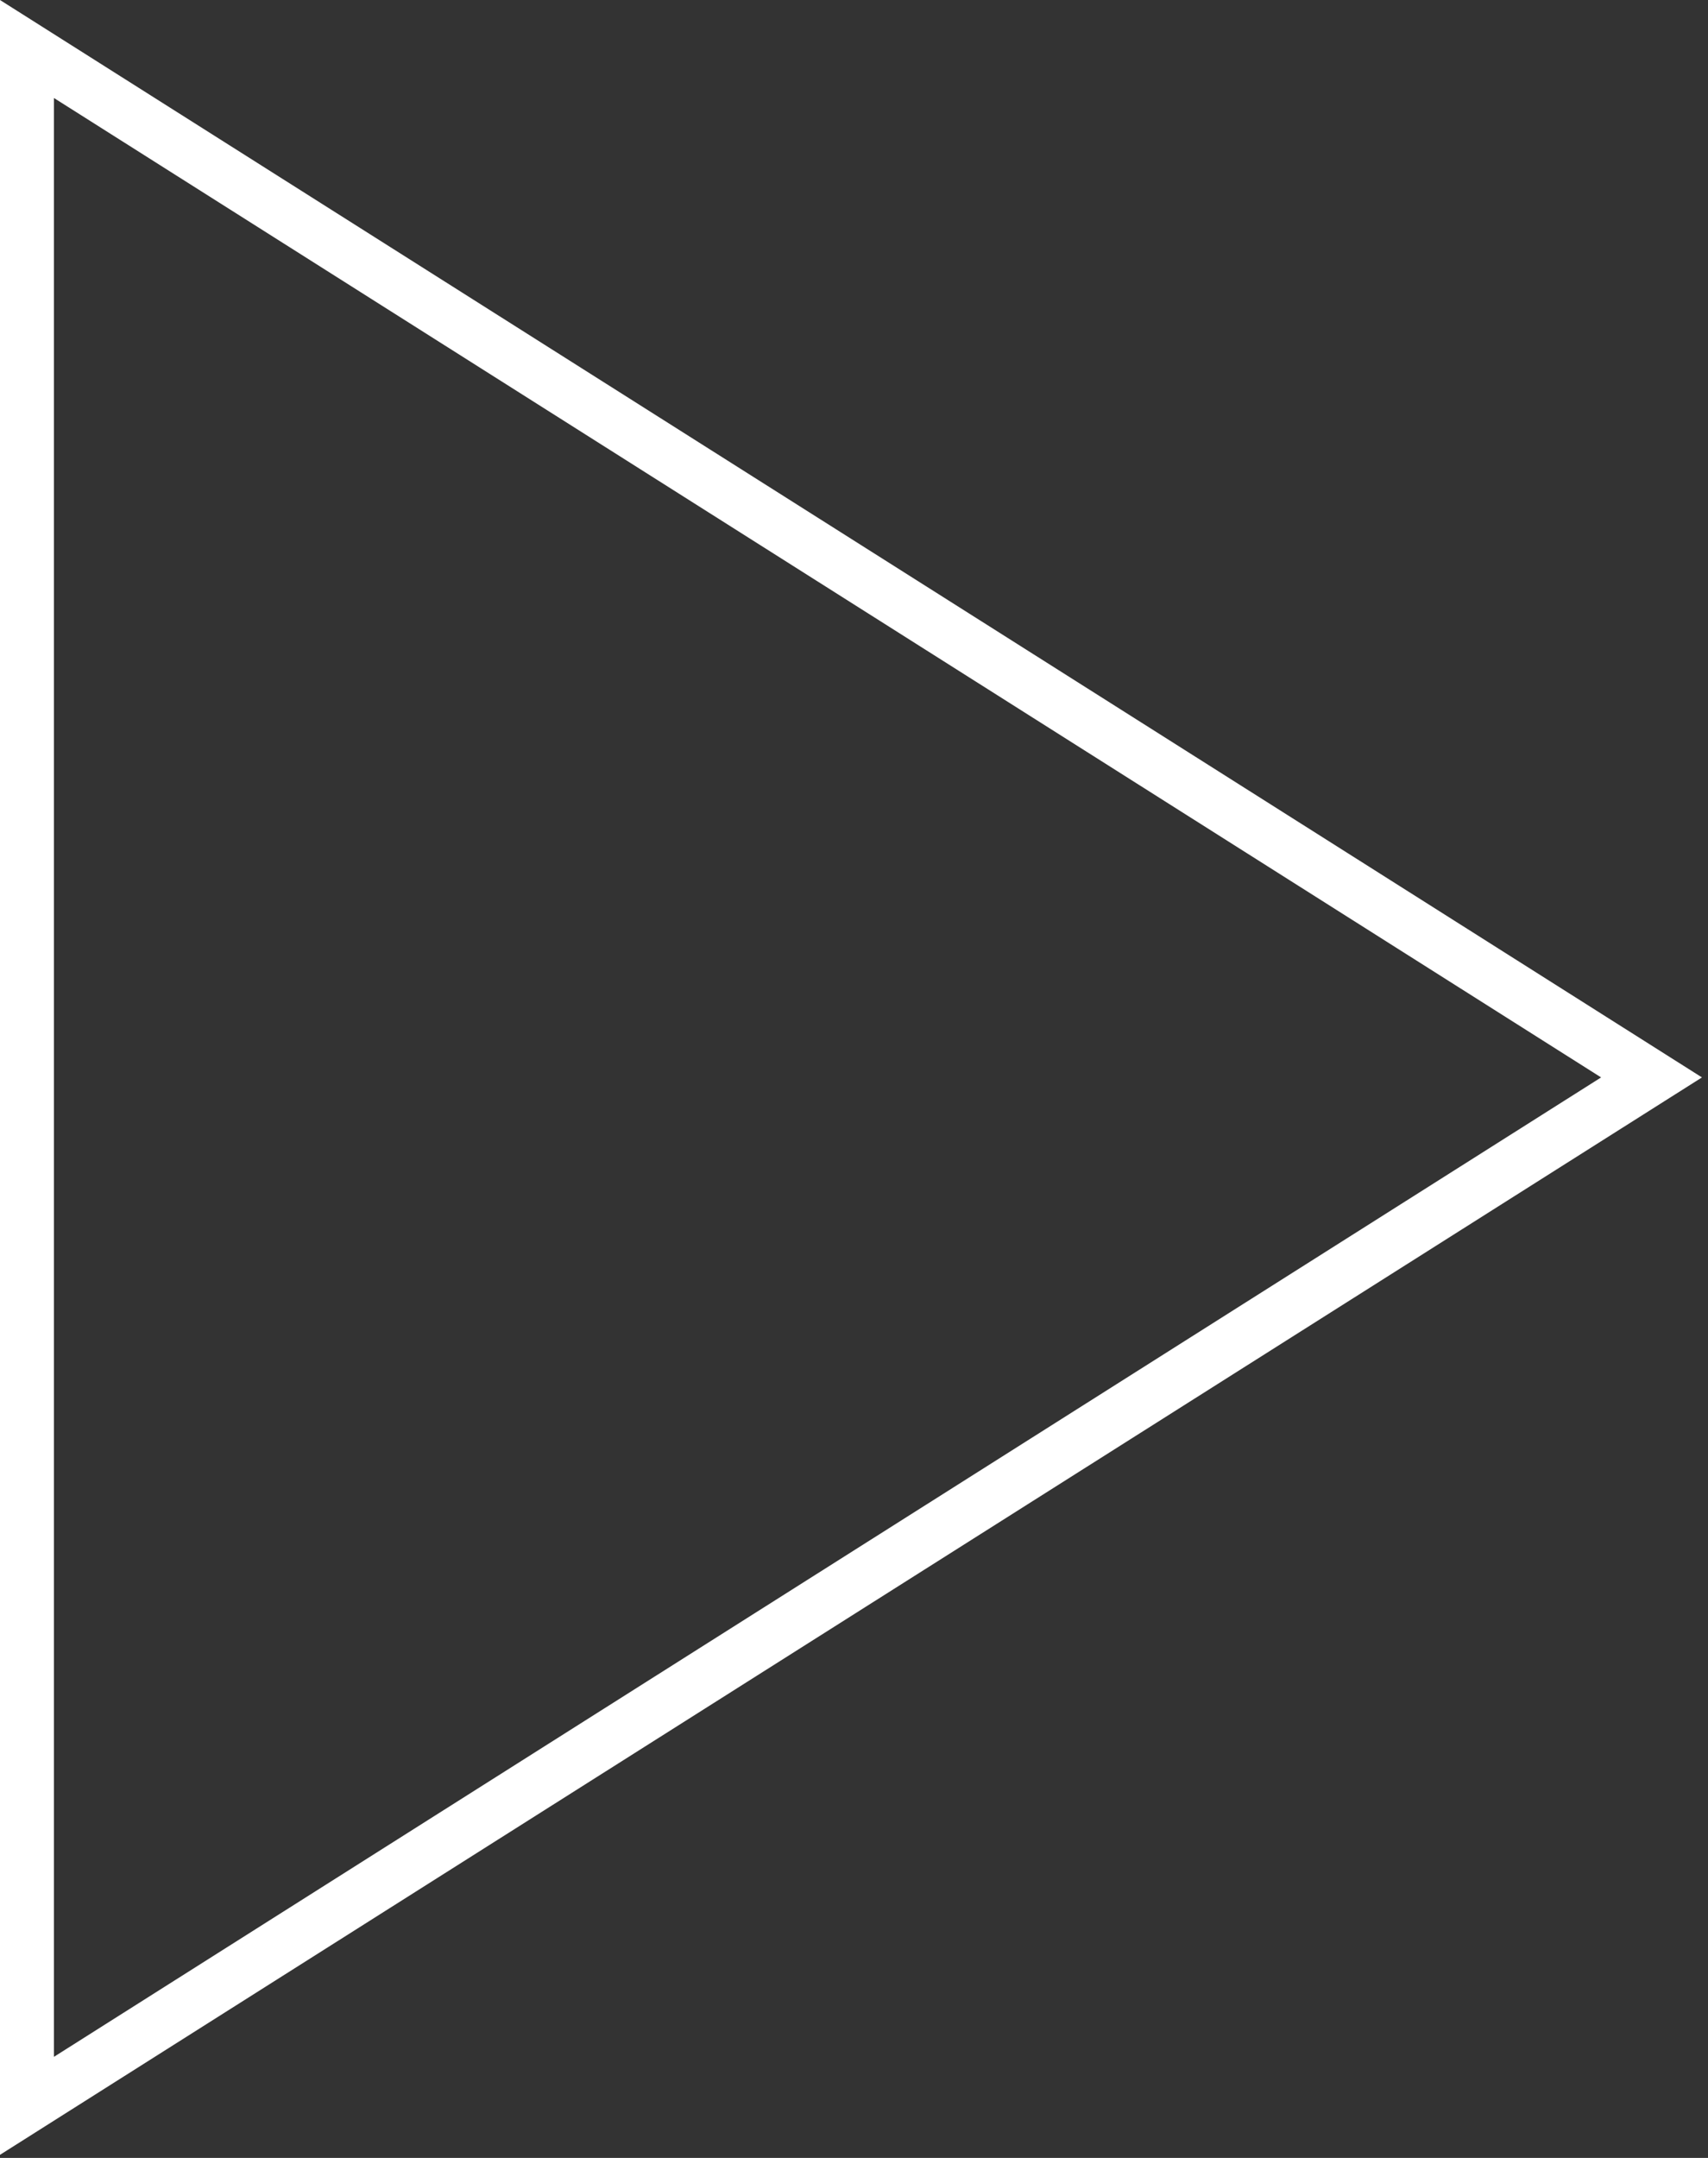 <svg width="95" height="120" viewBox="0 0 95 120" fill="none" xmlns="http://www.w3.org/2000/svg">
<rect x="0" y="0" width="95" height="120" fill="#333333" stroke="none"/>
<path d="M1.5 2.725L91.859 59.914L1.5 117.103V2.725Z" stroke="white" stroke-width="3"/>
</svg>
